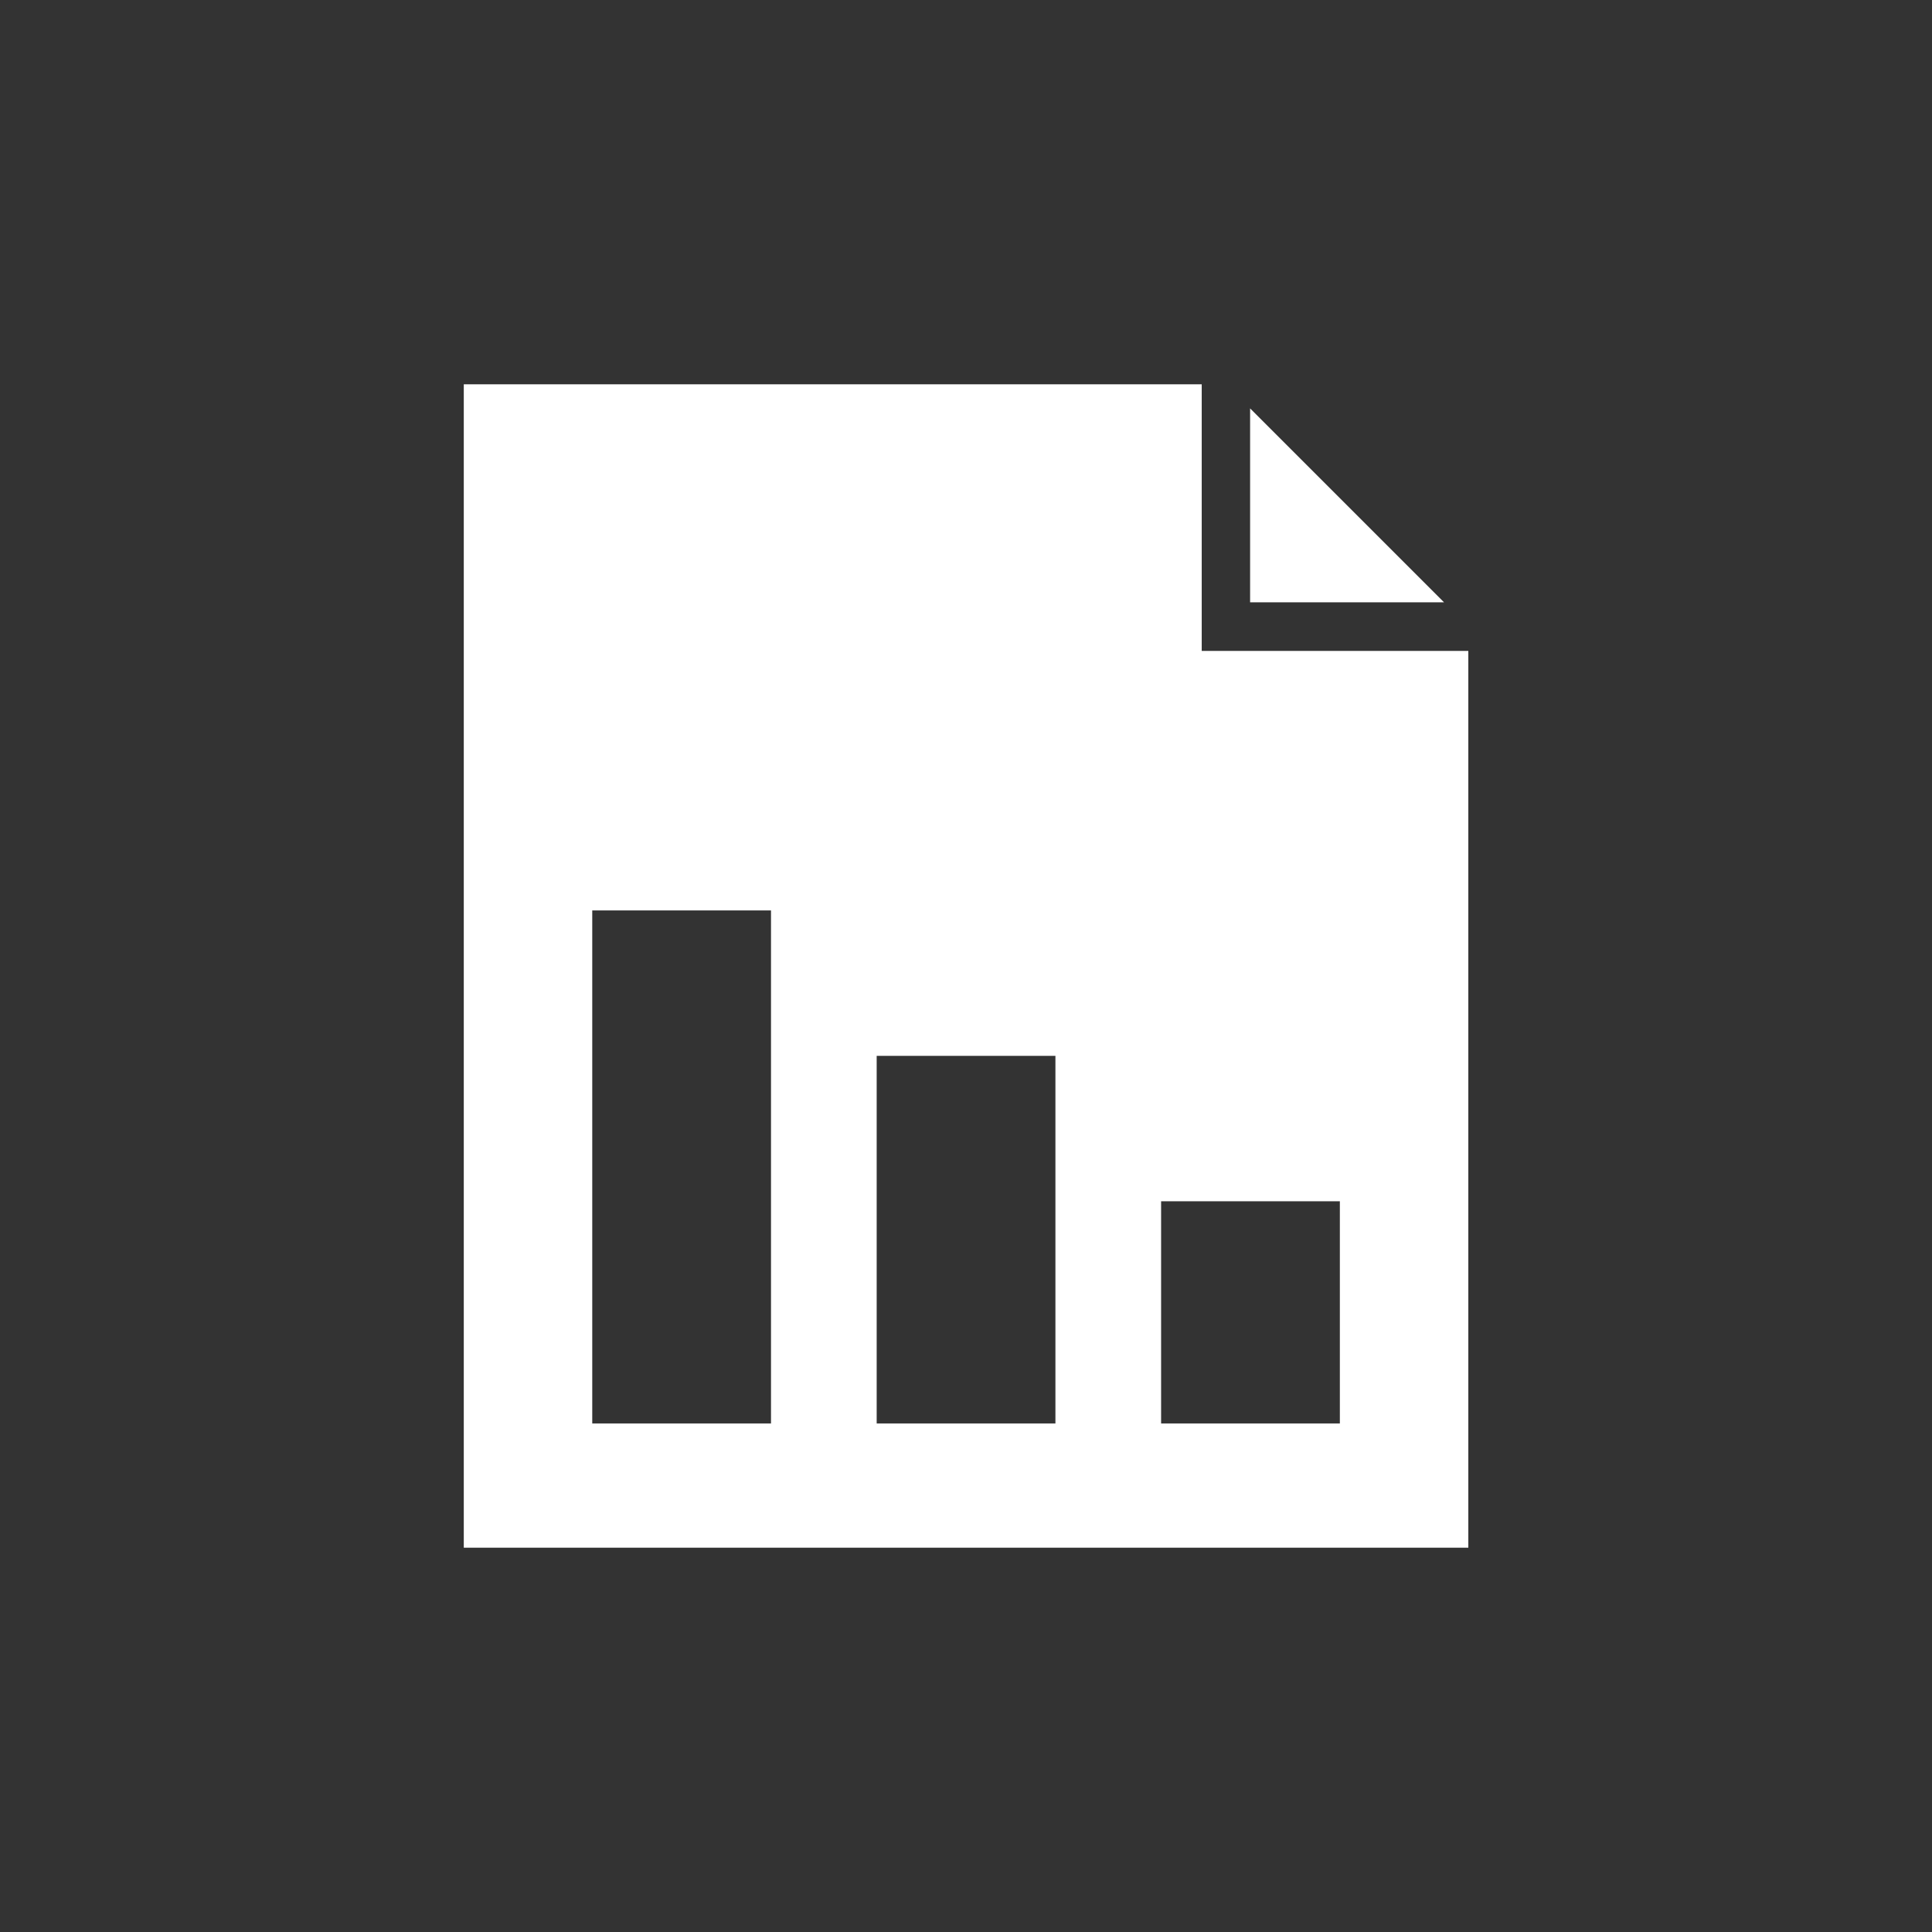 <svg xmlns="http://www.w3.org/2000/svg" width="130" height="130" viewBox="0 0 130 130" fill="none"><rect x="0" y="0" width="130" height="130" fill="#333333" stroke="none"/><path d="M84.117 27.48V40.527H97.164L84.117 27.48Z" fill="white"></path><path d="M80.861 43.799V25.859H31.207V104.141H98.8V43.799H80.861ZM51.879 95.781H39.851V61.261H51.879V95.781ZM71.017 95.781H58.99V71.046H71.017V95.781ZM90.156 95.781H78.128V80.831H90.156V95.781Z" fill="white"></path></svg>